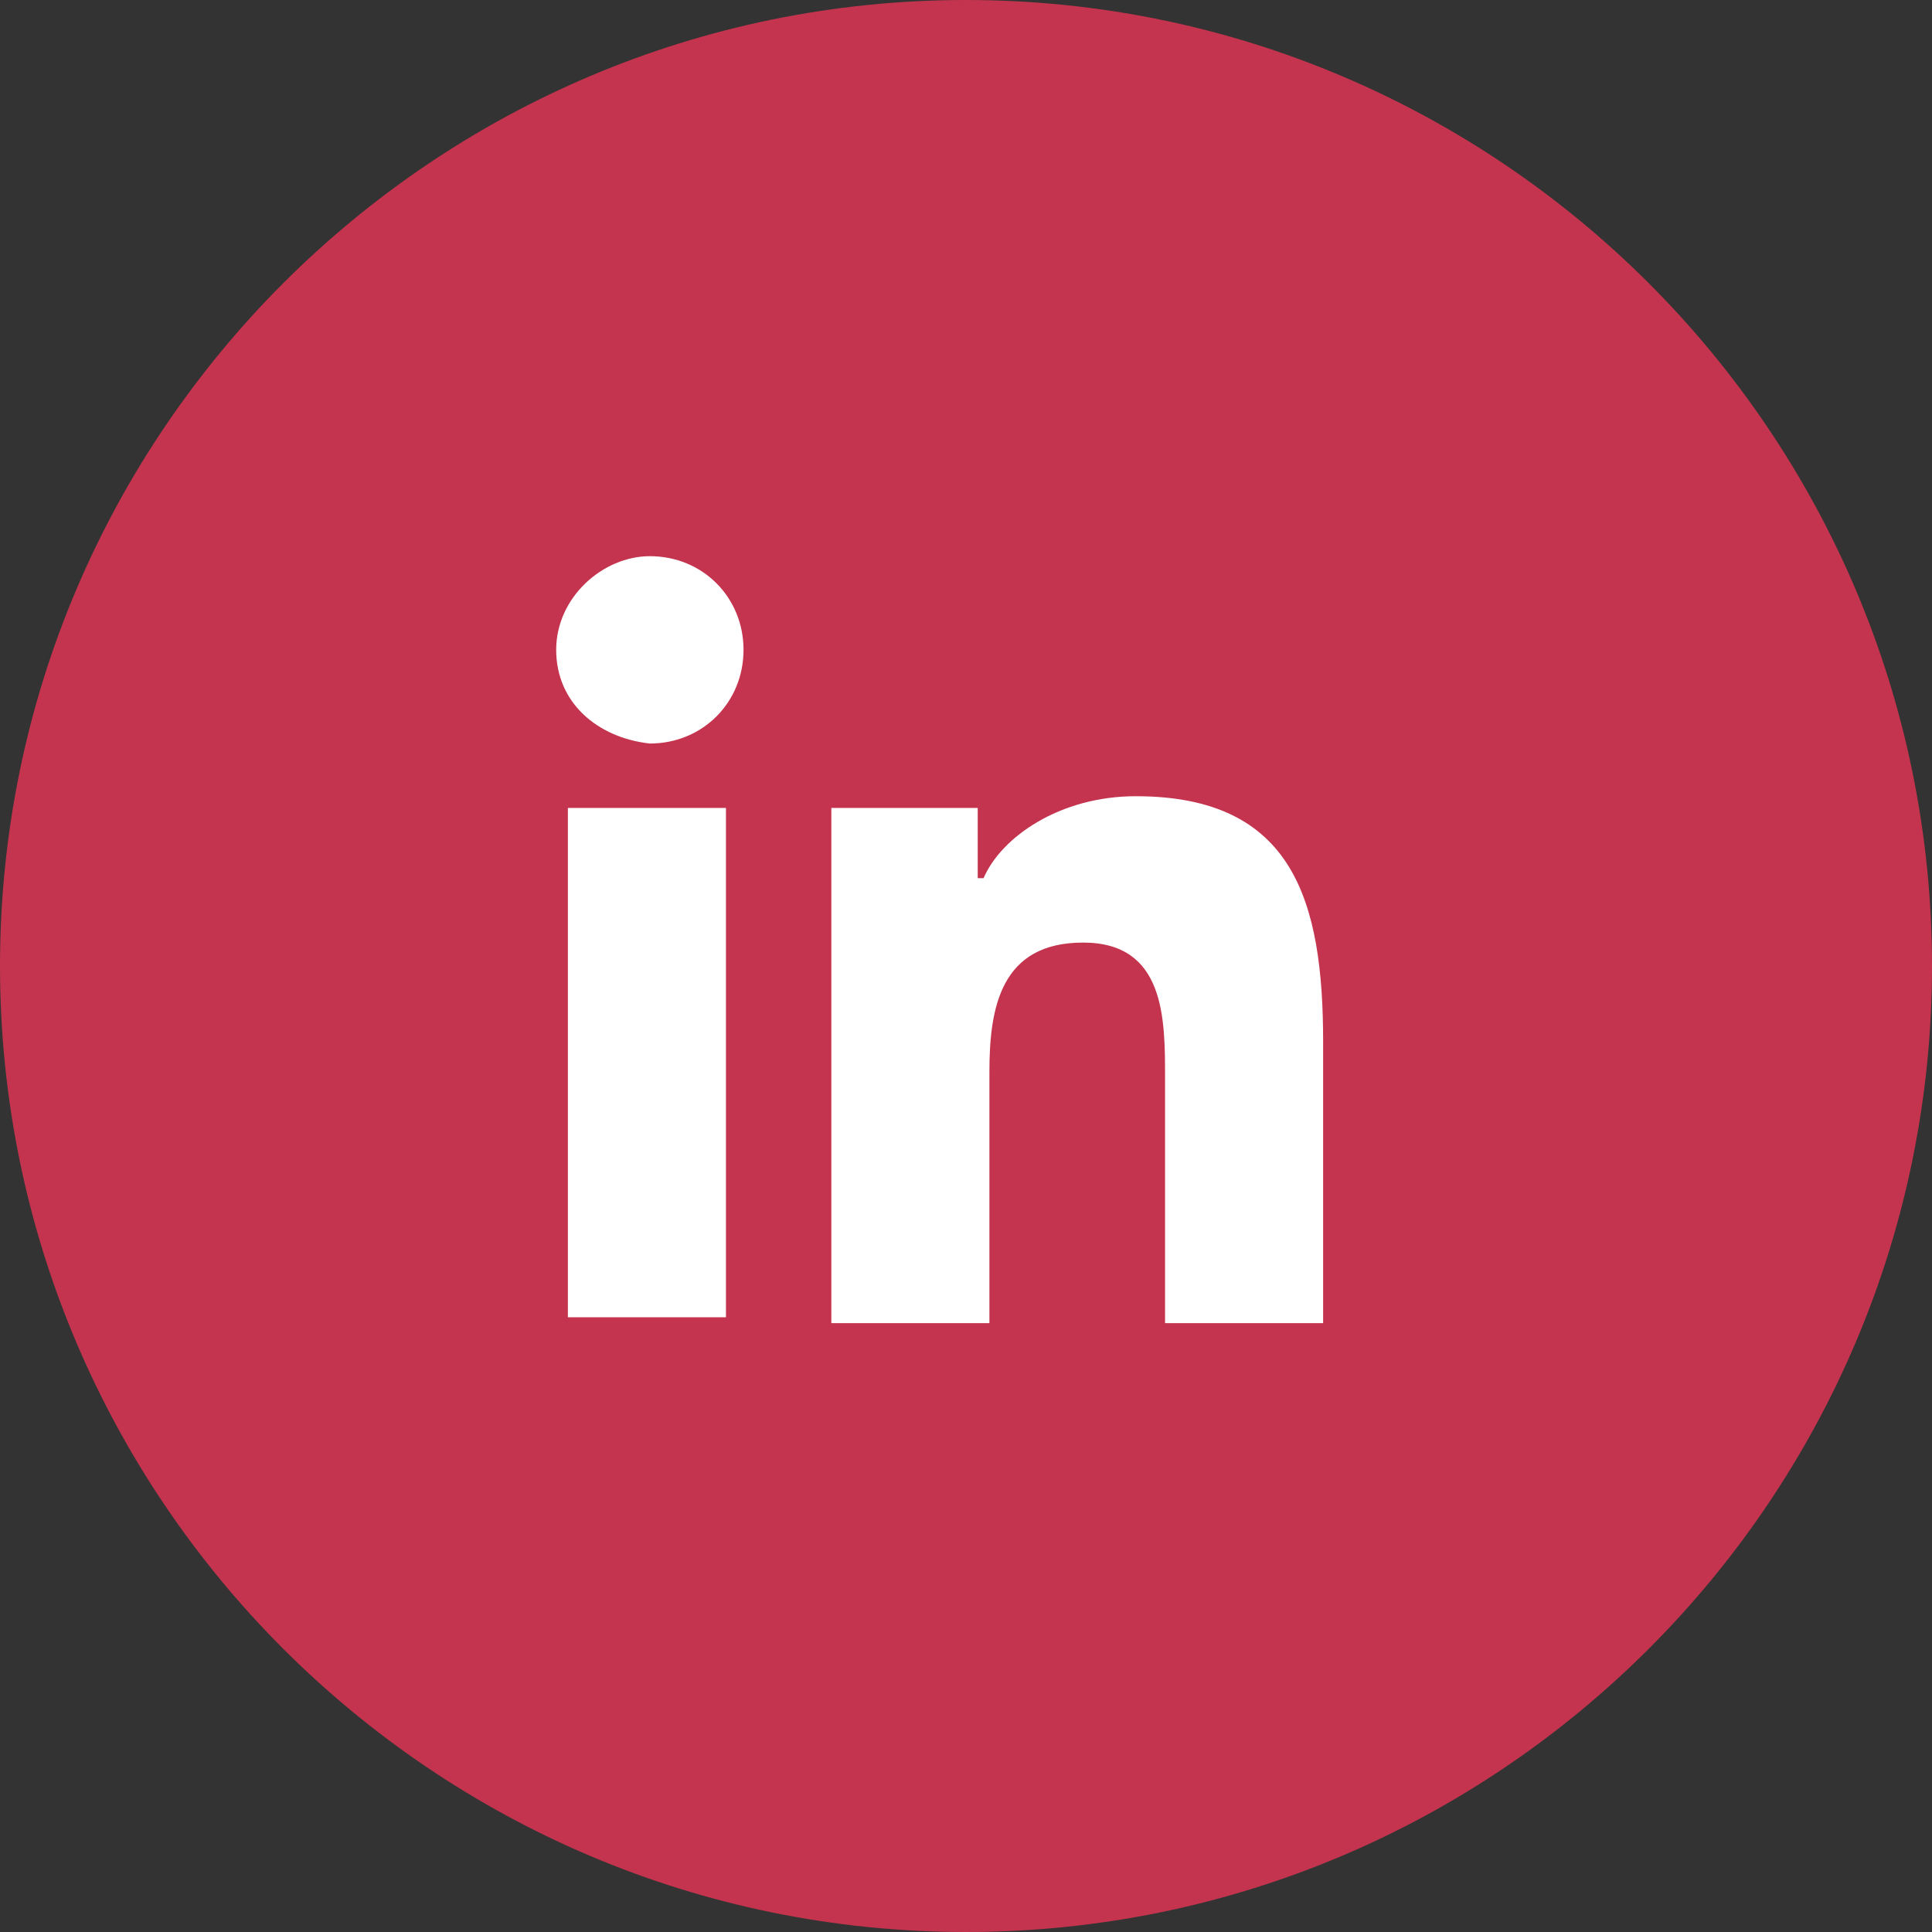 <?xml version="1.0" encoding="utf-8"?>
<!-- Generator: Adobe Illustrator 24.3.0, SVG Export Plug-In . SVG Version: 6.00 Build 0)  -->
<svg version="1.1" id="Layer_1" xmlns="http://www.w3.org/2000/svg" xmlns:xlink="http://www.w3.org/1999/xlink" x="0px" y="0px"
	 viewBox="0 0 33 33" style="enable-background:new 0 0 33 33;" xml:space="preserve">
<rect x="0" y="0" width="33" height="33" fill="#333333" stroke="none"/>
<style type="text/css">
	.st0{fill:#C4344E;}
	.st1{fill:#FFFFFF;}
</style>
<path class="st0" d="M16.5,33C25.6,33,33,25.6,33,16.5S25.6,0,16.5,0S0,7.4,0,16.5S7.4,33,16.5,33z"/>
<path class="st1" d="M9.7,13.8h2.7v8.7H9.7V13.8z M11.1,9.5c0.9,0,1.6,0.7,1.6,1.6c0,0.9-0.7,1.6-1.6,1.6c-0.9-0.1-1.6-0.7-1.6-1.6
	C9.5,10.2,10.3,9.5,11.1,9.5z"/>
<path class="st1" d="M14.1,13.8h2.6V15h0.1c0.3-0.7,1.3-1.4,2.6-1.4c2.7,0,3.2,1.8,3.2,4.2v4.8h-2.7v-4.2c0-1,0-2.3-1.4-2.3
	c-1.4,0-1.6,1.1-1.6,2.2v4.3h-2.7V13.8z"/>
</svg>
